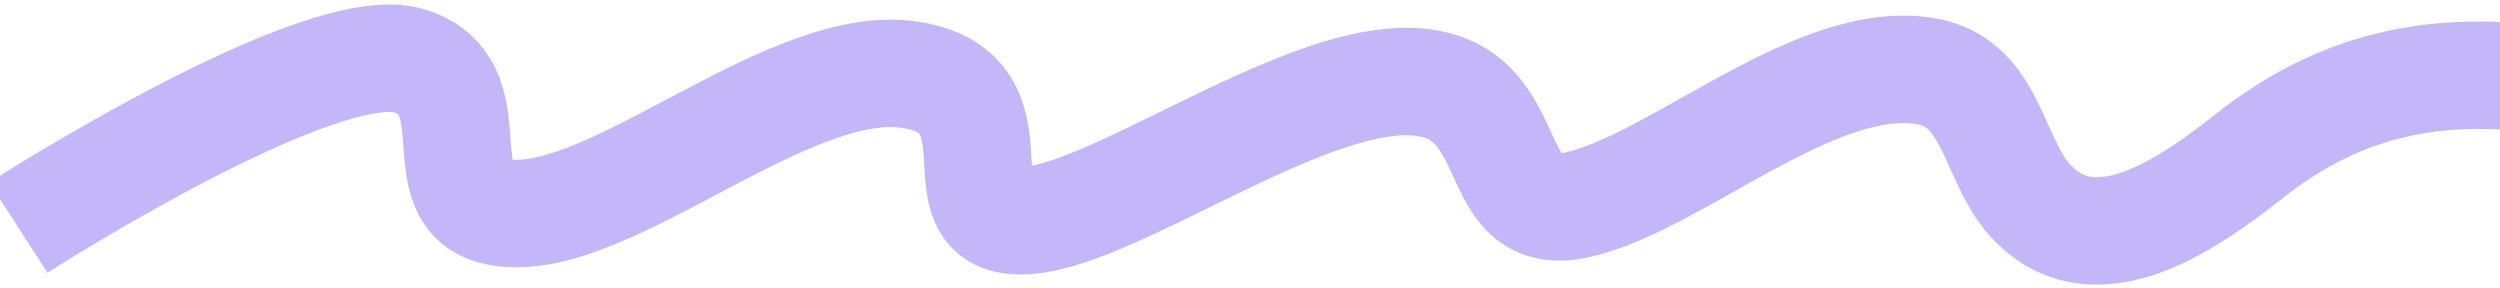 <?xml version="1.0" encoding="UTF-8"?> <svg xmlns="http://www.w3.org/2000/svg" id="MAIN_0-00-21-17__1_Image" viewBox="0 0 186.16 21.44"> <defs> <style>.cls-1{fill:none;stroke:#c3b7fa;stroke-miterlimit:10;stroke-width:8px;}</style> </defs> <path class="cls-1" d="m1.37,16.95S23.95,2.44,30.54,4.55s.11,11.5,8.1,11.35c7.99-.15,20.54-11.71,29.2-10.32,8.66,1.39,1.8,10.87,8.2,10.86s20.51-10.69,29.08-10.36,5.13,10.83,12.46,9.14c7.32-1.69,17.74-11.35,25.87-9.91,4.88.86,4.92,6.44,7.67,9.55,4.86,5.48,12.19.05,16.49-3.33,5.8-4.55,12.04-6.38,19.45-5.83"></path> </svg> 